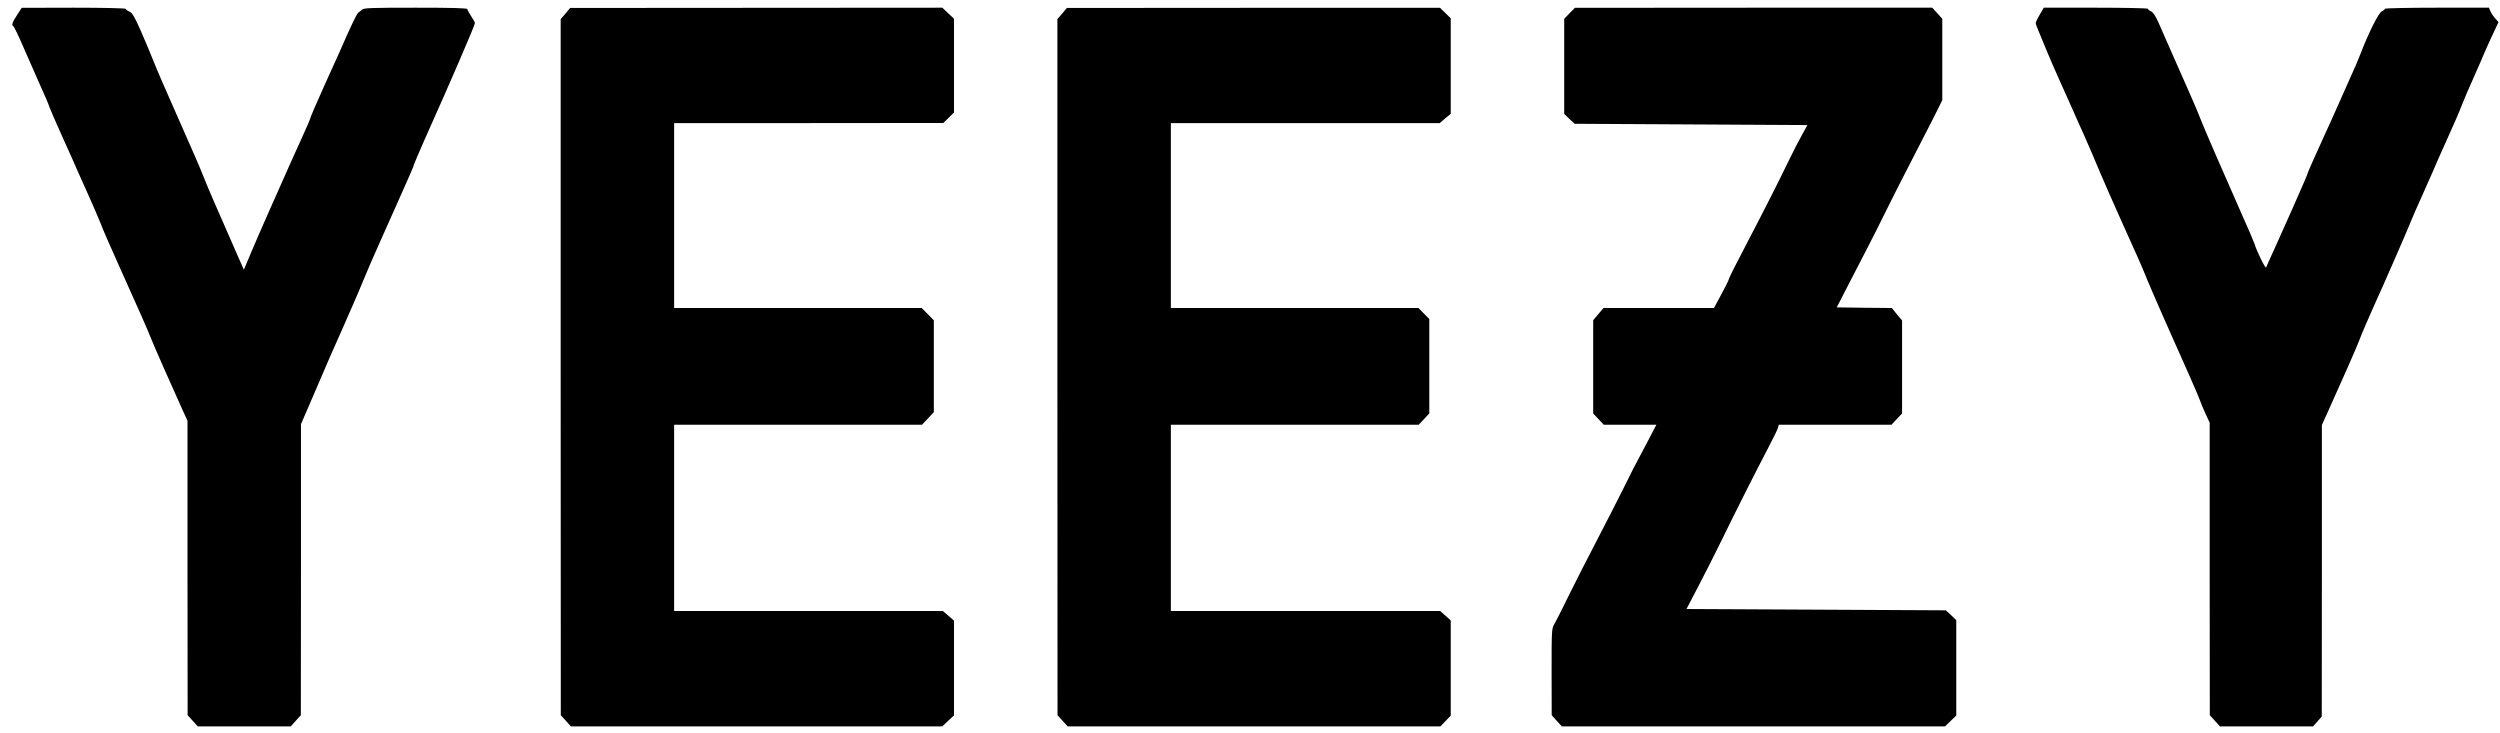 <svg width="116" height="34" viewBox="0 0 116 34" fill="none" xmlns="http://www.w3.org/2000/svg">
<g clip-path="url(#clip0_32_1396)">
<path d="M0.791 0.698C0.569 1.033 0.522 1.179 0.621 1.221C0.651 1.227 0.879 1.702 1.124 2.274C1.376 2.84 1.669 3.515 1.78 3.765C2.131 4.538 2.248 4.824 2.294 4.97C2.318 5.049 2.599 5.688 2.914 6.394C3.23 7.093 3.494 7.678 3.494 7.69C3.494 7.702 3.722 8.207 3.997 8.816C4.272 9.424 4.57 10.118 4.664 10.355C4.751 10.598 5.149 11.505 5.541 12.375C6.442 14.371 6.869 15.345 7.003 15.692C7.115 15.984 8.021 18.035 8.442 18.96L8.7 19.526V26.353L8.706 33.187L8.94 33.442L9.174 33.704H11.332H13.491L13.725 33.442L13.959 33.187L13.965 26.432V19.684L14.164 19.221C14.275 18.972 14.561 18.296 14.807 17.73C15.047 17.158 15.532 16.045 15.889 15.254C16.24 14.457 16.679 13.459 16.849 13.033C17.024 12.607 17.352 11.84 17.58 11.341C18.603 9.053 19.171 7.775 19.171 7.745C19.171 7.702 19.475 6.984 19.744 6.381C20.867 3.88 22.037 1.173 22.037 1.069C22.037 1.039 21.961 0.899 21.862 0.753C21.768 0.607 21.686 0.461 21.686 0.424C21.686 0.375 20.949 0.357 19.282 0.357C17.24 0.357 16.866 0.369 16.796 0.448C16.749 0.497 16.673 0.558 16.632 0.582C16.556 0.631 16.328 1.1 15.749 2.426C15.579 2.809 15.281 3.467 15.088 3.887C14.725 4.684 14.374 5.499 14.374 5.554C14.374 5.572 14.257 5.84 14.117 6.15C13.976 6.461 13.678 7.124 13.45 7.629C13.227 8.128 12.795 9.102 12.49 9.789C12.186 10.477 11.794 11.371 11.625 11.779L11.315 12.515L11.057 11.931C10.098 9.753 9.601 8.609 9.46 8.237C9.373 8 9.121 7.416 8.905 6.929C8.688 6.442 8.314 5.596 8.074 5.043C7.834 4.489 7.559 3.862 7.46 3.643C7.366 3.424 7.191 3.016 7.079 2.73C6.968 2.444 6.717 1.854 6.524 1.41C6.231 0.753 6.138 0.594 5.997 0.534C5.91 0.497 5.833 0.442 5.833 0.412C5.833 0.381 4.769 0.357 3.423 0.357L1.007 0.363L0.791 0.698Z" fill="black"/>
<path d="M26.237 0.631L26.015 0.887V17.037L26.021 33.187L26.255 33.442L26.489 33.704H35.106H43.722L43.991 33.448L44.266 33.193V30.996V28.799L44.009 28.574L43.746 28.349H37.516H31.28V24.029V19.708H37.03H42.78L43.055 19.416L43.33 19.124V16.994V14.864L43.05 14.578L42.769 14.292H37.024H31.28V10.002V5.712H37.527L43.769 5.706L44.02 5.463L44.266 5.219V3.041V0.868L43.991 0.613L43.722 0.357L35.088 0.363L26.454 0.369L26.237 0.631Z" fill="black"/>
<path d="M49.285 0.631L49.063 0.887V17.037L49.069 33.187L49.303 33.442L49.537 33.704H58.183H66.834L67.074 33.455L67.314 33.205V30.996V28.787L67.068 28.568L66.823 28.349H60.575H54.328V24.029V19.708H60.078H65.828L66.074 19.446L66.32 19.185V16.994V14.803L66.068 14.548L65.817 14.292H60.072H54.328V10.002V5.712H60.563H66.805L67.057 5.493L67.314 5.28V3.065V0.85L67.068 0.607L66.817 0.363H58.159L49.502 0.369L49.285 0.631Z" fill="black"/>
<path d="M72.824 0.619L72.579 0.874V3.083V5.286L72.819 5.517L73.064 5.743L78.463 5.773L83.863 5.803L83.629 6.229C83.494 6.461 83.213 7.008 83.003 7.446C82.511 8.463 81.698 10.063 81.09 11.219C80.552 12.242 80.224 12.893 80.207 12.984C80.201 13.02 80.049 13.325 79.862 13.671L79.528 14.292H76.966H74.404L74.164 14.572L73.924 14.858V17.024V19.185L74.17 19.446L74.415 19.708H75.638H76.855L76.58 20.237C76.428 20.536 76.205 20.949 76.088 21.169C75.966 21.388 75.644 22.014 75.375 22.568C75.1 23.122 74.527 24.241 74.1 25.063C73.672 25.884 73.076 27.047 72.783 27.649C72.491 28.252 72.192 28.842 72.122 28.957C71.999 29.164 71.994 29.225 71.994 31.179L71.999 33.187L72.234 33.448L72.468 33.704H81.359H90.251L90.514 33.448L90.771 33.199V30.984V28.775L90.531 28.544L90.286 28.319L84.272 28.288L78.253 28.258L78.809 27.193C79.113 26.609 79.587 25.678 79.856 25.124C80.482 23.834 81.517 21.783 82.049 20.773C82.277 20.335 82.482 19.921 82.5 19.842L82.535 19.708H85.15H87.764L88.01 19.446L88.256 19.185V17.031V14.87L88.016 14.584L87.782 14.292L86.501 14.28L85.226 14.262L85.694 13.349C85.951 12.844 86.361 12.053 86.606 11.584C86.852 11.116 87.25 10.319 87.495 9.82C87.741 9.315 88.256 8.304 88.636 7.568C89.016 6.832 89.508 5.87 89.73 5.438L90.122 4.647V2.761V0.874L89.888 0.613L89.654 0.357H81.365L73.076 0.363L72.824 0.619Z" fill="black"/>
<path d="M94.644 0.68C94.538 0.856 94.457 1.033 94.457 1.069C94.457 1.106 94.521 1.282 94.597 1.459C94.673 1.641 94.843 2.049 94.971 2.365C95.1 2.682 95.357 3.272 95.539 3.674C95.72 4.075 96.001 4.702 96.165 5.073C96.328 5.438 96.568 5.986 96.709 6.29C96.843 6.588 97.019 7.002 97.106 7.203C97.545 8.262 97.996 9.29 99.195 11.949C99.329 12.248 99.534 12.728 99.645 13.014C99.762 13.3 100.131 14.146 100.464 14.901C101.394 16.97 102.038 18.442 102.09 18.607C102.114 18.692 102.225 18.947 102.33 19.185L102.529 19.611V26.402L102.535 33.187L102.769 33.442L103.003 33.704H105.161H107.326L107.531 33.473L107.73 33.248L107.735 26.481V19.72L108.022 19.087C108.589 17.834 109.391 16.02 109.461 15.813C109.543 15.576 109.993 14.536 110.221 14.037C110.467 13.519 111.807 10.446 111.889 10.215C111.935 10.1 112.199 9.485 112.485 8.858C112.766 8.225 113 7.702 113 7.69C113 7.678 113.24 7.142 113.532 6.491C113.825 5.846 114.129 5.146 114.205 4.939C114.281 4.732 114.539 4.124 114.784 3.582C115.024 3.041 115.223 2.59 115.223 2.578C115.223 2.566 115.381 2.207 115.574 1.787L115.931 1.026L115.779 0.856C115.697 0.765 115.597 0.619 115.556 0.521L115.486 0.357H113.076C111.748 0.357 110.66 0.381 110.66 0.406C110.66 0.436 110.596 0.491 110.514 0.528C110.362 0.601 109.894 1.538 109.52 2.517C109.432 2.749 109.227 3.229 109.063 3.582C108.905 3.935 108.636 4.538 108.467 4.921C108.297 5.304 108.016 5.937 107.835 6.321C107.384 7.312 107.086 7.982 107.068 8.055C107.051 8.128 106.987 8.28 106.402 9.607C106.144 10.191 105.764 11.043 105.559 11.493C105.349 11.943 105.167 12.357 105.15 12.406C105.121 12.491 104.717 11.676 104.606 11.304C104.582 11.225 104.325 10.623 104.032 9.972C103.021 7.684 102.283 5.98 102.12 5.56C102.032 5.323 101.792 4.763 101.593 4.312C101.394 3.862 101.026 3.022 100.774 2.457C100.523 1.885 100.236 1.233 100.137 1.008C100.014 0.74 99.903 0.57 99.809 0.528C99.727 0.491 99.663 0.436 99.663 0.406C99.663 0.381 98.575 0.357 97.247 0.357H94.831L94.644 0.68Z" fill="black"/>
</g>
<defs>
<clipPath id="clip0_32_1396">
<rect width="115.356" height="33.347" fill="white" transform="translate(0.572 0.357)"/>
</clipPath>
</defs>
</svg>
